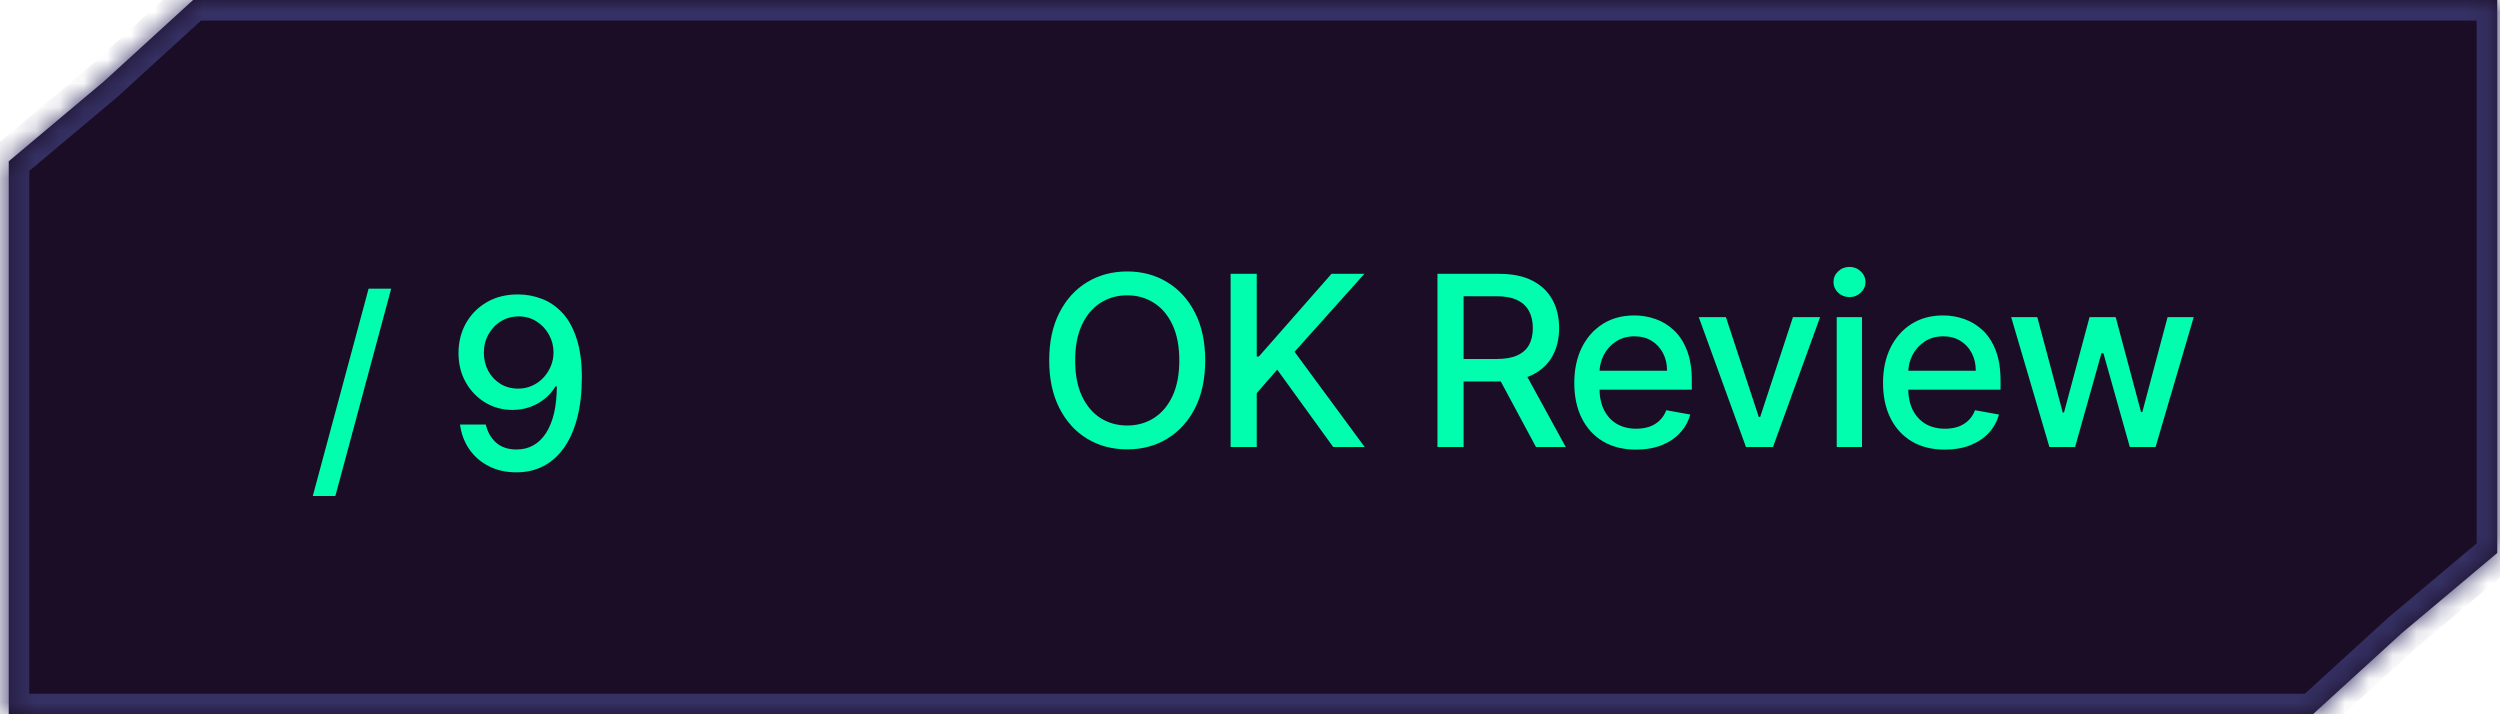 <?xml version="1.0" encoding="UTF-8"?> <svg xmlns="http://www.w3.org/2000/svg" width="105" height="30" viewBox="0 0 105 30" fill="none"><mask id="path-1-inside-1_10728_4273" fill="white"><path fill-rule="evenodd" clip-rule="evenodd" d="M97.141 30H0.367V6.774L0.367 6.774L4.368 3.415L8.109 0V0.001H104.884V23.227H104.882L100.882 26.585L97.141 29.999V30H97.141Z"></path></mask><path fill-rule="evenodd" clip-rule="evenodd" d="M97.141 30H0.367V6.774L0.367 6.774L4.368 3.415L8.109 0V0.001H104.884V23.227H104.882L100.882 26.585L97.141 29.999V30H97.141Z" fill="#1B0D25"></path><path d="M0.367 30V30.864H-0.497V30H0.367ZM0.367 6.774H-0.497V5.917L0.361 5.91L0.367 6.774ZM0.367 6.774L0.923 7.436L0.685 7.636L0.374 7.638L0.367 6.774ZM4.368 3.415L4.95 4.053L4.937 4.065L4.924 4.076L4.368 3.415ZM8.109 0L7.527 -0.638L8.973 -1.958V0H8.109ZM8.109 0.001V0.865H7.245V0.001H8.109ZM104.884 0.001V-0.863H105.748V0.001H104.884ZM104.884 23.227H105.748V24.091H104.884V23.227ZM104.882 23.227L104.326 22.565L104.567 22.363H104.882V23.227ZM100.882 26.585L100.3 25.947L100.313 25.935L100.326 25.924L100.882 26.585ZM97.141 29.999H96.277V29.618L96.559 29.361L97.141 29.999ZM97.141 30H98.005V30.864H97.141V30ZM0.367 29.136H97.141V30.864H0.367V29.136ZM1.231 6.774V30H-0.497V6.774H1.231ZM0.374 7.638L0.374 7.638L0.361 5.91L0.361 5.91L0.374 7.638ZM4.924 4.076L0.923 7.436L-0.188 6.112L3.812 2.753L4.924 4.076ZM8.692 0.638L4.95 4.053L3.785 2.777L7.527 -0.638L8.692 0.638ZM7.245 0.001V0H8.973V0.001H7.245ZM104.884 0.865H8.109V-0.863H104.884V0.865ZM104.02 23.227V0.001H105.748V23.227H104.02ZM104.882 22.363H104.884V24.091H104.882V22.363ZM100.326 25.924L104.326 22.565L105.437 23.888L101.438 27.247L100.326 25.924ZM96.559 29.361L100.3 25.947L101.465 27.224L97.724 30.637L96.559 29.361ZM96.277 30V29.999H98.005V30H96.277ZM97.141 29.136H97.141V30.864H97.141V29.136Z" fill="#353164" mask="url(#path-1-inside-1_10728_4273)"></path><path d="M16.429 12.125L14.085 20.832H13.137L15.481 12.125H16.429ZM21.782 12.366C22.106 12.368 22.425 12.428 22.74 12.544C23.055 12.66 23.339 12.849 23.593 13.112C23.848 13.375 24.052 13.73 24.203 14.177C24.357 14.622 24.436 15.176 24.438 15.839C24.438 16.476 24.374 17.043 24.246 17.54C24.118 18.035 23.935 18.453 23.696 18.794C23.459 19.135 23.171 19.394 22.833 19.571C22.494 19.749 22.113 19.838 21.689 19.838C21.256 19.838 20.871 19.753 20.535 19.582C20.199 19.412 19.925 19.176 19.715 18.875C19.504 18.572 19.373 18.224 19.321 17.831H20.404C20.475 18.144 20.619 18.397 20.837 18.591C21.057 18.783 21.341 18.879 21.689 18.879C22.222 18.879 22.637 18.647 22.936 18.183C23.234 17.716 23.384 17.066 23.387 16.23H23.33C23.207 16.433 23.053 16.608 22.868 16.755C22.686 16.902 22.481 17.016 22.254 17.096C22.027 17.177 21.784 17.217 21.526 17.217C21.107 17.217 20.726 17.114 20.382 16.908C20.039 16.702 19.766 16.419 19.562 16.059C19.358 15.7 19.257 15.289 19.257 14.827C19.257 14.368 19.361 13.951 19.569 13.577C19.78 13.203 20.073 12.907 20.45 12.689C20.829 12.469 21.273 12.361 21.782 12.366ZM21.785 13.289C21.508 13.289 21.258 13.358 21.036 13.495C20.816 13.63 20.642 13.814 20.514 14.046C20.386 14.275 20.322 14.531 20.322 14.813C20.322 15.095 20.384 15.35 20.507 15.58C20.632 15.807 20.803 15.988 21.018 16.123C21.236 16.256 21.485 16.322 21.764 16.322C21.972 16.322 22.166 16.282 22.346 16.201C22.526 16.121 22.684 16.01 22.819 15.867C22.953 15.723 23.059 15.56 23.135 15.377C23.21 15.195 23.248 15.003 23.248 14.802C23.248 14.535 23.184 14.286 23.056 14.056C22.931 13.827 22.758 13.642 22.538 13.502C22.318 13.36 22.067 13.289 21.785 13.289Z" fill="#01FEAE"></path><path d="M50.618 15.137C50.618 15.914 50.476 16.581 50.192 17.14C49.908 17.696 49.518 18.125 49.024 18.425C48.531 18.724 47.971 18.873 47.344 18.873C46.714 18.873 46.152 18.724 45.657 18.425C45.165 18.125 44.776 17.695 44.492 17.136C44.208 16.578 44.066 15.911 44.066 15.137C44.066 14.361 44.208 13.694 44.492 13.138C44.776 12.579 45.165 12.151 45.657 11.852C46.152 11.552 46.714 11.401 47.344 11.401C47.971 11.401 48.531 11.552 49.024 11.852C49.518 12.151 49.908 12.579 50.192 13.138C50.476 13.694 50.618 14.361 50.618 15.137ZM49.531 15.137C49.531 14.545 49.435 14.047 49.244 13.642C49.054 13.235 48.794 12.927 48.462 12.719C48.133 12.508 47.761 12.403 47.344 12.403C46.925 12.403 46.551 12.508 46.222 12.719C45.893 12.927 45.632 13.235 45.441 13.642C45.251 14.047 45.156 14.545 45.156 15.137C45.156 15.729 45.251 16.229 45.441 16.636C45.632 17.041 45.893 17.348 46.222 17.559C46.551 17.767 46.925 17.871 47.344 17.871C47.761 17.871 48.133 17.767 48.462 17.559C48.794 17.348 49.054 17.041 49.244 16.636C49.435 16.229 49.531 15.729 49.531 15.137ZM51.686 18.773V11.501H52.783V14.974H52.872L55.923 11.501H57.304L54.371 14.775L57.315 18.773H55.994L53.643 15.524L52.783 16.511V18.773H51.686ZM60.373 18.773V11.501H62.966C63.529 11.501 63.997 11.598 64.368 11.792C64.742 11.986 65.022 12.255 65.206 12.598C65.391 12.939 65.483 13.333 65.483 13.78C65.483 14.226 65.39 14.617 65.203 14.956C65.018 15.292 64.739 15.554 64.365 15.741C63.993 15.928 63.526 16.021 62.962 16.021H60.998V15.077H62.863C63.218 15.077 63.507 15.026 63.729 14.924C63.954 14.822 64.118 14.674 64.223 14.48C64.327 14.286 64.379 14.053 64.379 13.78C64.379 13.506 64.326 13.268 64.219 13.067C64.115 12.866 63.95 12.712 63.725 12.605C63.503 12.496 63.211 12.442 62.848 12.442H61.471V18.773H60.373ZM63.963 15.492L65.76 18.773H64.51L62.749 15.492H63.963ZM68.716 18.884C68.178 18.884 67.716 18.769 67.327 18.539C66.941 18.307 66.643 17.982 66.432 17.562C66.224 17.141 66.12 16.648 66.12 16.082C66.12 15.523 66.224 15.03 66.432 14.604C66.643 14.178 66.937 13.846 67.313 13.607C67.692 13.367 68.135 13.248 68.641 13.248C68.949 13.248 69.247 13.299 69.536 13.401C69.825 13.502 70.084 13.662 70.314 13.88C70.543 14.098 70.725 14.381 70.857 14.729C70.99 15.074 71.056 15.495 71.056 15.989V16.366H66.72V15.57H70.016C70.016 15.291 69.959 15.044 69.845 14.828C69.731 14.61 69.572 14.439 69.366 14.313C69.162 14.188 68.923 14.125 68.648 14.125C68.35 14.125 68.09 14.198 67.867 14.345C67.647 14.49 67.477 14.679 67.356 14.913C67.237 15.145 67.178 15.398 67.178 15.67V16.291C67.178 16.656 67.242 16.966 67.37 17.222C67.5 17.477 67.681 17.673 67.913 17.808C68.145 17.94 68.416 18.006 68.727 18.006C68.928 18.006 69.111 17.978 69.277 17.921C69.443 17.862 69.586 17.774 69.707 17.658C69.827 17.542 69.92 17.399 69.984 17.229L70.989 17.41C70.908 17.706 70.764 17.965 70.555 18.188C70.349 18.408 70.09 18.579 69.778 18.702C69.468 18.823 69.114 18.884 68.716 18.884ZM76.444 13.319L74.466 18.773H73.33L71.348 13.319H72.488L73.87 17.516H73.926L75.304 13.319H76.444ZM77.142 18.773V13.319H78.204V18.773H77.142ZM77.678 12.477C77.493 12.477 77.335 12.416 77.202 12.293C77.072 12.167 77.007 12.018 77.007 11.845C77.007 11.67 77.072 11.521 77.202 11.398C77.335 11.272 77.493 11.21 77.678 11.21C77.863 11.21 78.02 11.272 78.15 11.398C78.283 11.521 78.349 11.67 78.349 11.845C78.349 12.018 78.283 12.167 78.15 12.293C78.02 12.416 77.863 12.477 77.678 12.477ZM81.683 18.884C81.146 18.884 80.683 18.769 80.294 18.539C79.909 18.307 79.61 17.982 79.4 17.562C79.191 17.141 79.087 16.648 79.087 16.082C79.087 15.523 79.191 15.03 79.4 14.604C79.61 14.178 79.904 13.846 80.28 13.607C80.659 13.367 81.102 13.248 81.608 13.248C81.916 13.248 82.215 13.299 82.503 13.401C82.792 13.502 83.051 13.662 83.281 13.88C83.511 14.098 83.692 14.381 83.824 14.729C83.957 15.074 84.023 15.495 84.023 15.989V16.366H79.687V15.57H82.983C82.983 15.291 82.926 15.044 82.812 14.828C82.699 14.61 82.539 14.439 82.333 14.313C82.129 14.188 81.89 14.125 81.615 14.125C81.317 14.125 81.057 14.198 80.834 14.345C80.614 14.49 80.444 14.679 80.323 14.913C80.204 15.145 80.145 15.398 80.145 15.67V16.291C80.145 16.656 80.209 16.966 80.337 17.222C80.467 17.477 80.648 17.673 80.88 17.808C81.112 17.94 81.383 18.006 81.694 18.006C81.895 18.006 82.078 17.978 82.244 17.921C82.41 17.862 82.553 17.774 82.674 17.658C82.794 17.542 82.887 17.399 82.951 17.229L83.956 17.41C83.875 17.706 83.731 17.965 83.522 18.188C83.317 18.408 83.057 18.579 82.745 18.702C82.435 18.823 82.081 18.884 81.683 18.884ZM86.074 18.773L84.469 13.319H85.566L86.635 17.325H86.688L87.761 13.319H88.858L89.924 17.307H89.977L91.038 13.319H92.136L90.534 18.773H89.451L88.343 14.835H88.261L87.154 18.773H86.074Z" fill="#01FEAE"></path></svg> 